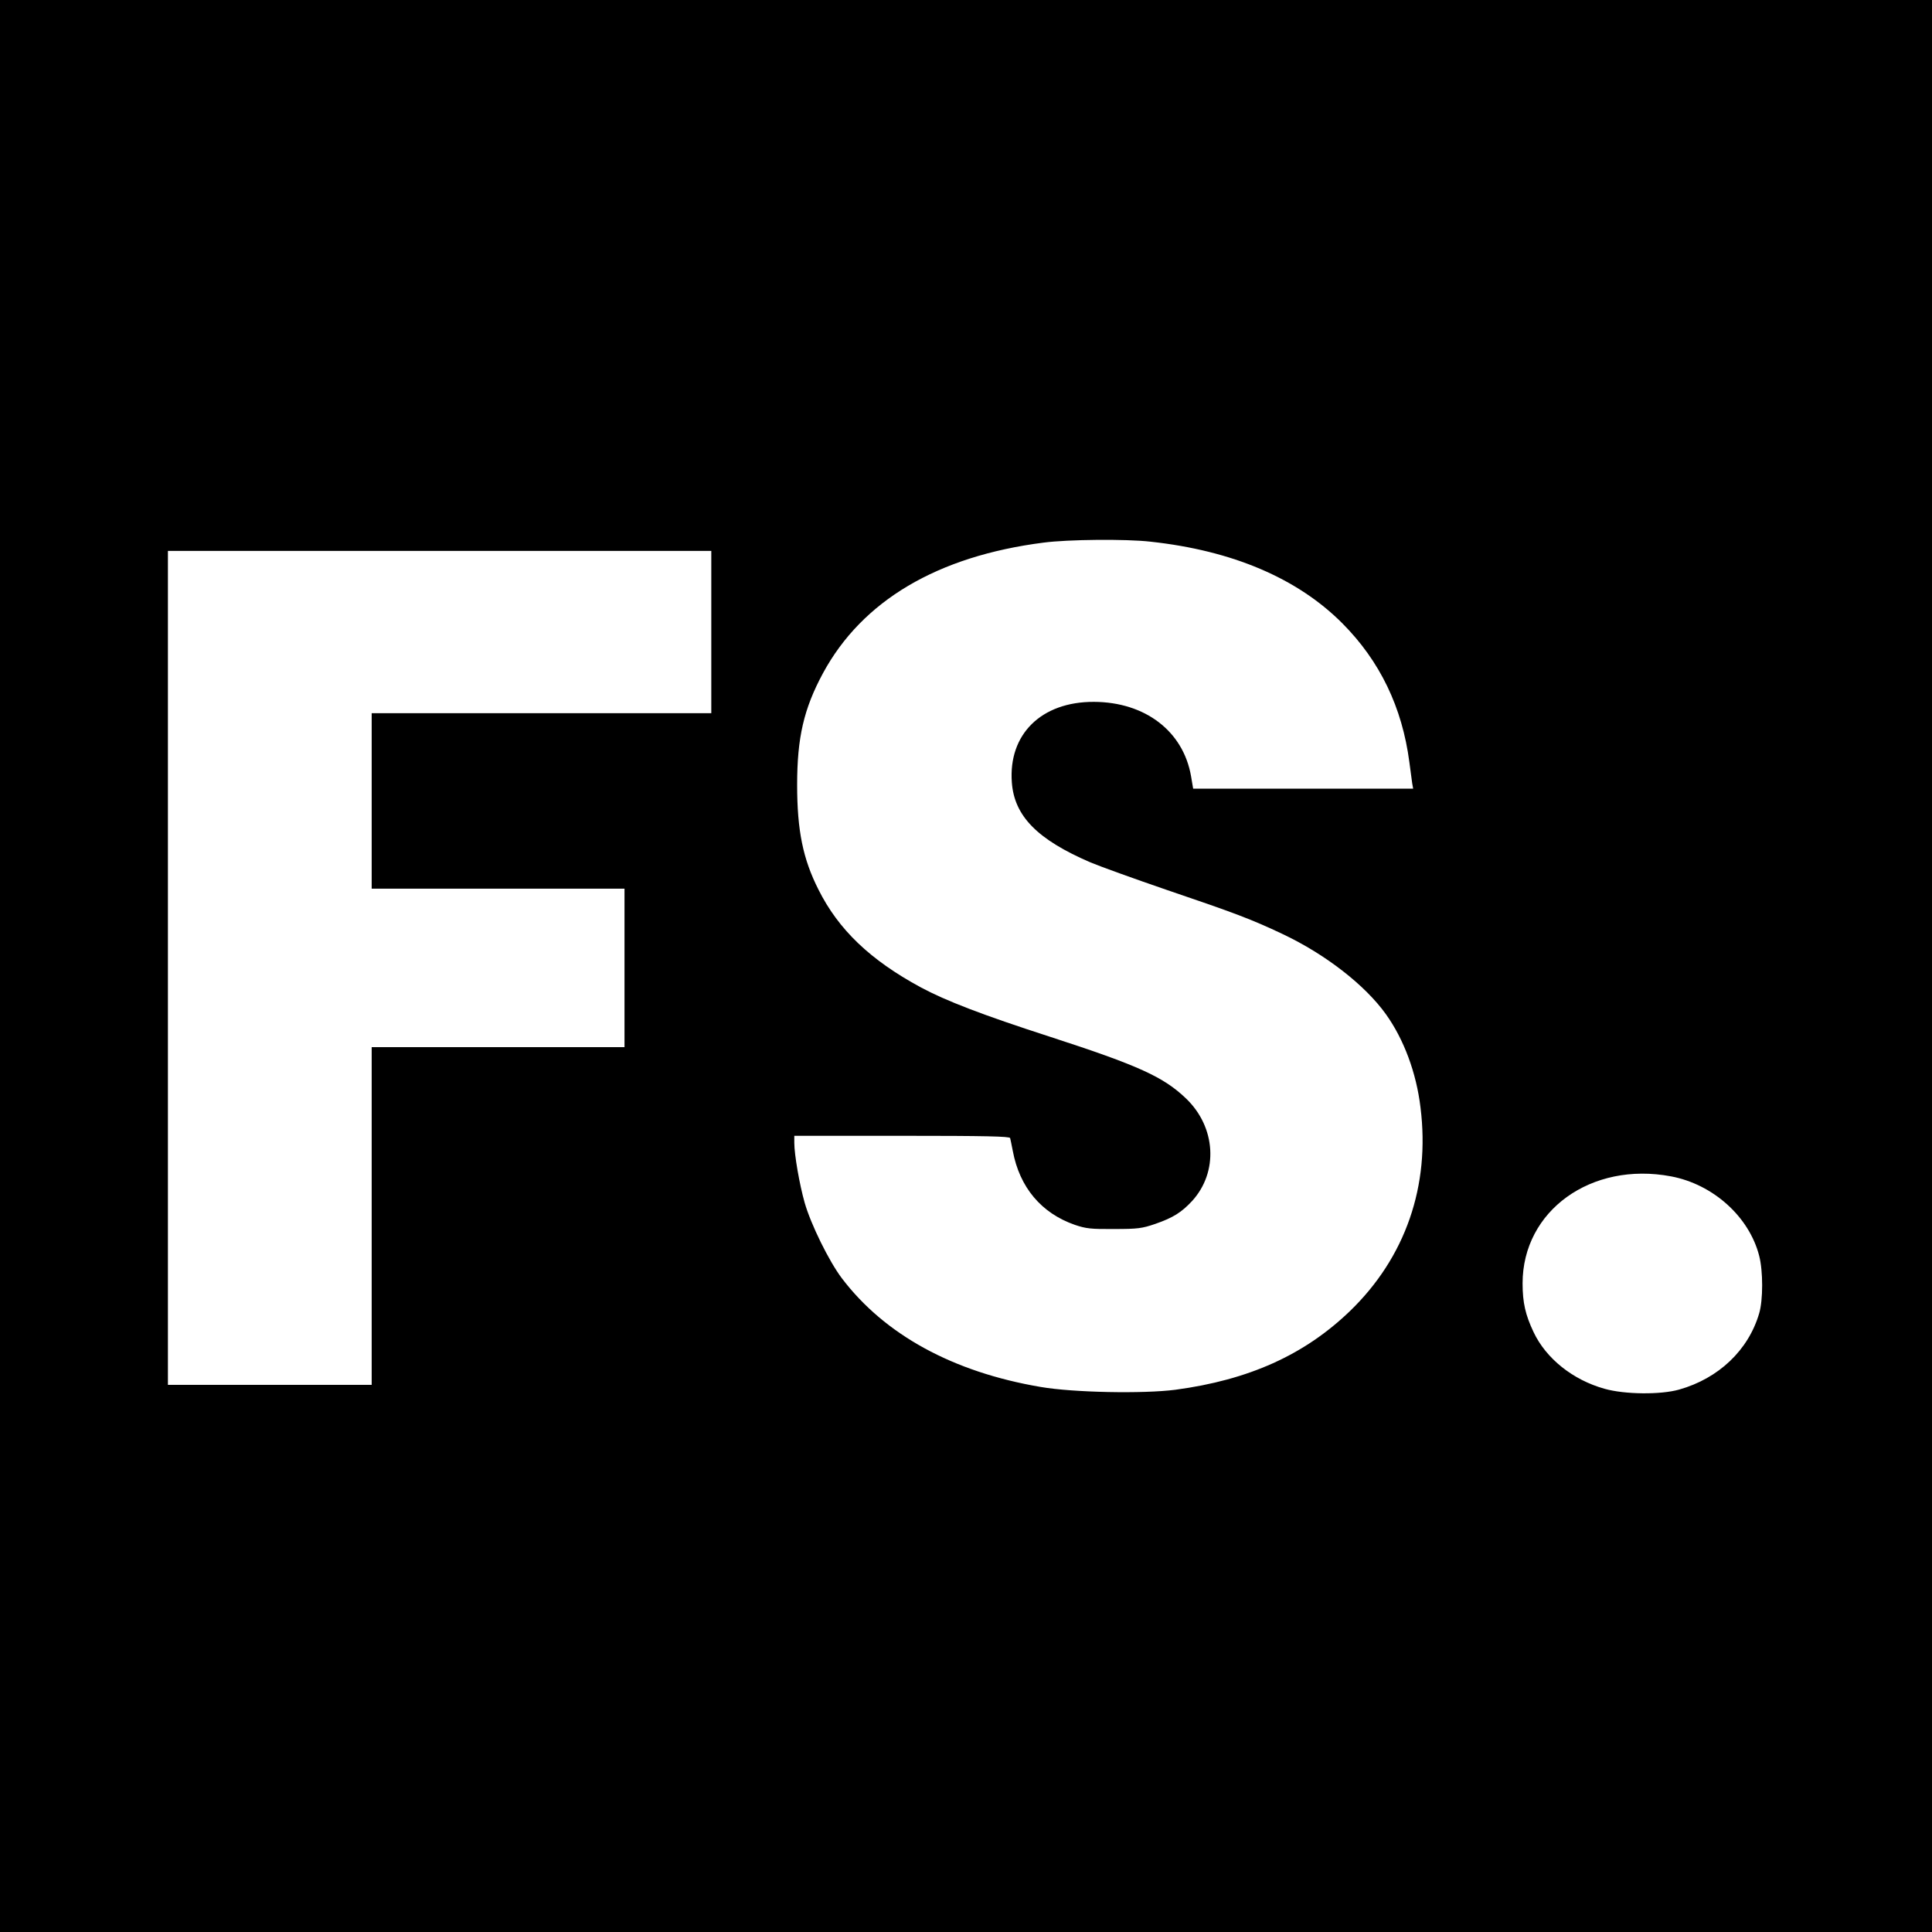 <?xml version="1.0" standalone="no"?>
<!DOCTYPE svg PUBLIC "-//W3C//DTD SVG 20010904//EN"
 "http://www.w3.org/TR/2001/REC-SVG-20010904/DTD/svg10.dtd">
<svg version="1.0" xmlns="http://www.w3.org/2000/svg"
 width="1024pt" height="1024pt" viewBox="0 0 1024 1024"
 preserveAspectRatio="xMidYMid meet">
<g transform="translate(0,1024) scale(0.1,-0.1)"
fill="#000000" stroke="none">
<path d="M0 5120 l0 -5120 5120 0 5120 0 0 5120 0 5120 -5120 0 -5120 0 0
-5120z m6098 2249 c434 -47 779 -194 1017 -433 199 -200 317 -445 355 -736 6
-47 13 -97 15 -112 l5 -28 -583 0 -583 0 -11 65 c-41 239 -243 394 -515 395
-279 1 -454 -172 -435 -427 13 -179 136 -303 417 -424 50 -21 230 -86 402
-145 365 -124 450 -156 617 -235 228 -108 437 -271 547 -425 95 -133 161 -310
183 -494 52 -416 -80 -795 -374 -1079 -242 -233 -537 -365 -925 -417 -171 -22
-541 -15 -715 15 -465 79 -826 277 -1053 576 -68 90 -164 285 -197 400 -27 95
-55 254 -55 318 l0 37 570 0 c448 0 571 -3 574 -12 2 -7 8 -38 14 -68 36 -193
151 -330 329 -392 59 -20 86 -23 208 -22 125 0 148 3 218 27 95 33 139 61 195
121 141 154 127 392 -32 544 -119 114 -250 174 -721 327 -359 116 -553 191
-685 262 -268 145 -436 306 -542 518 -82 162 -113 313 -113 555 0 250 35 403
137 592 208 384 606 620 1169 692 129 17 437 20 567 5z m-2328 -479 l0 -430
-900 0 -900 0 0 -465 0 -465 670 0 670 0 0 -420 0 -420 -670 0 -670 0 0 -895
0 -895 -540 0 -540 0 0 2210 0 2210 1440 0 1440 0 0 -430z m5087 -2885 c223
-42 414 -214 467 -421 21 -81 21 -234 0 -305 -57 -195 -215 -345 -424 -404
-98 -28 -289 -26 -395 4 -169 47 -311 161 -377 301 -43 91 -58 156 -58 258 0
385 364 647 787 567z"/>
</g>
</svg>
